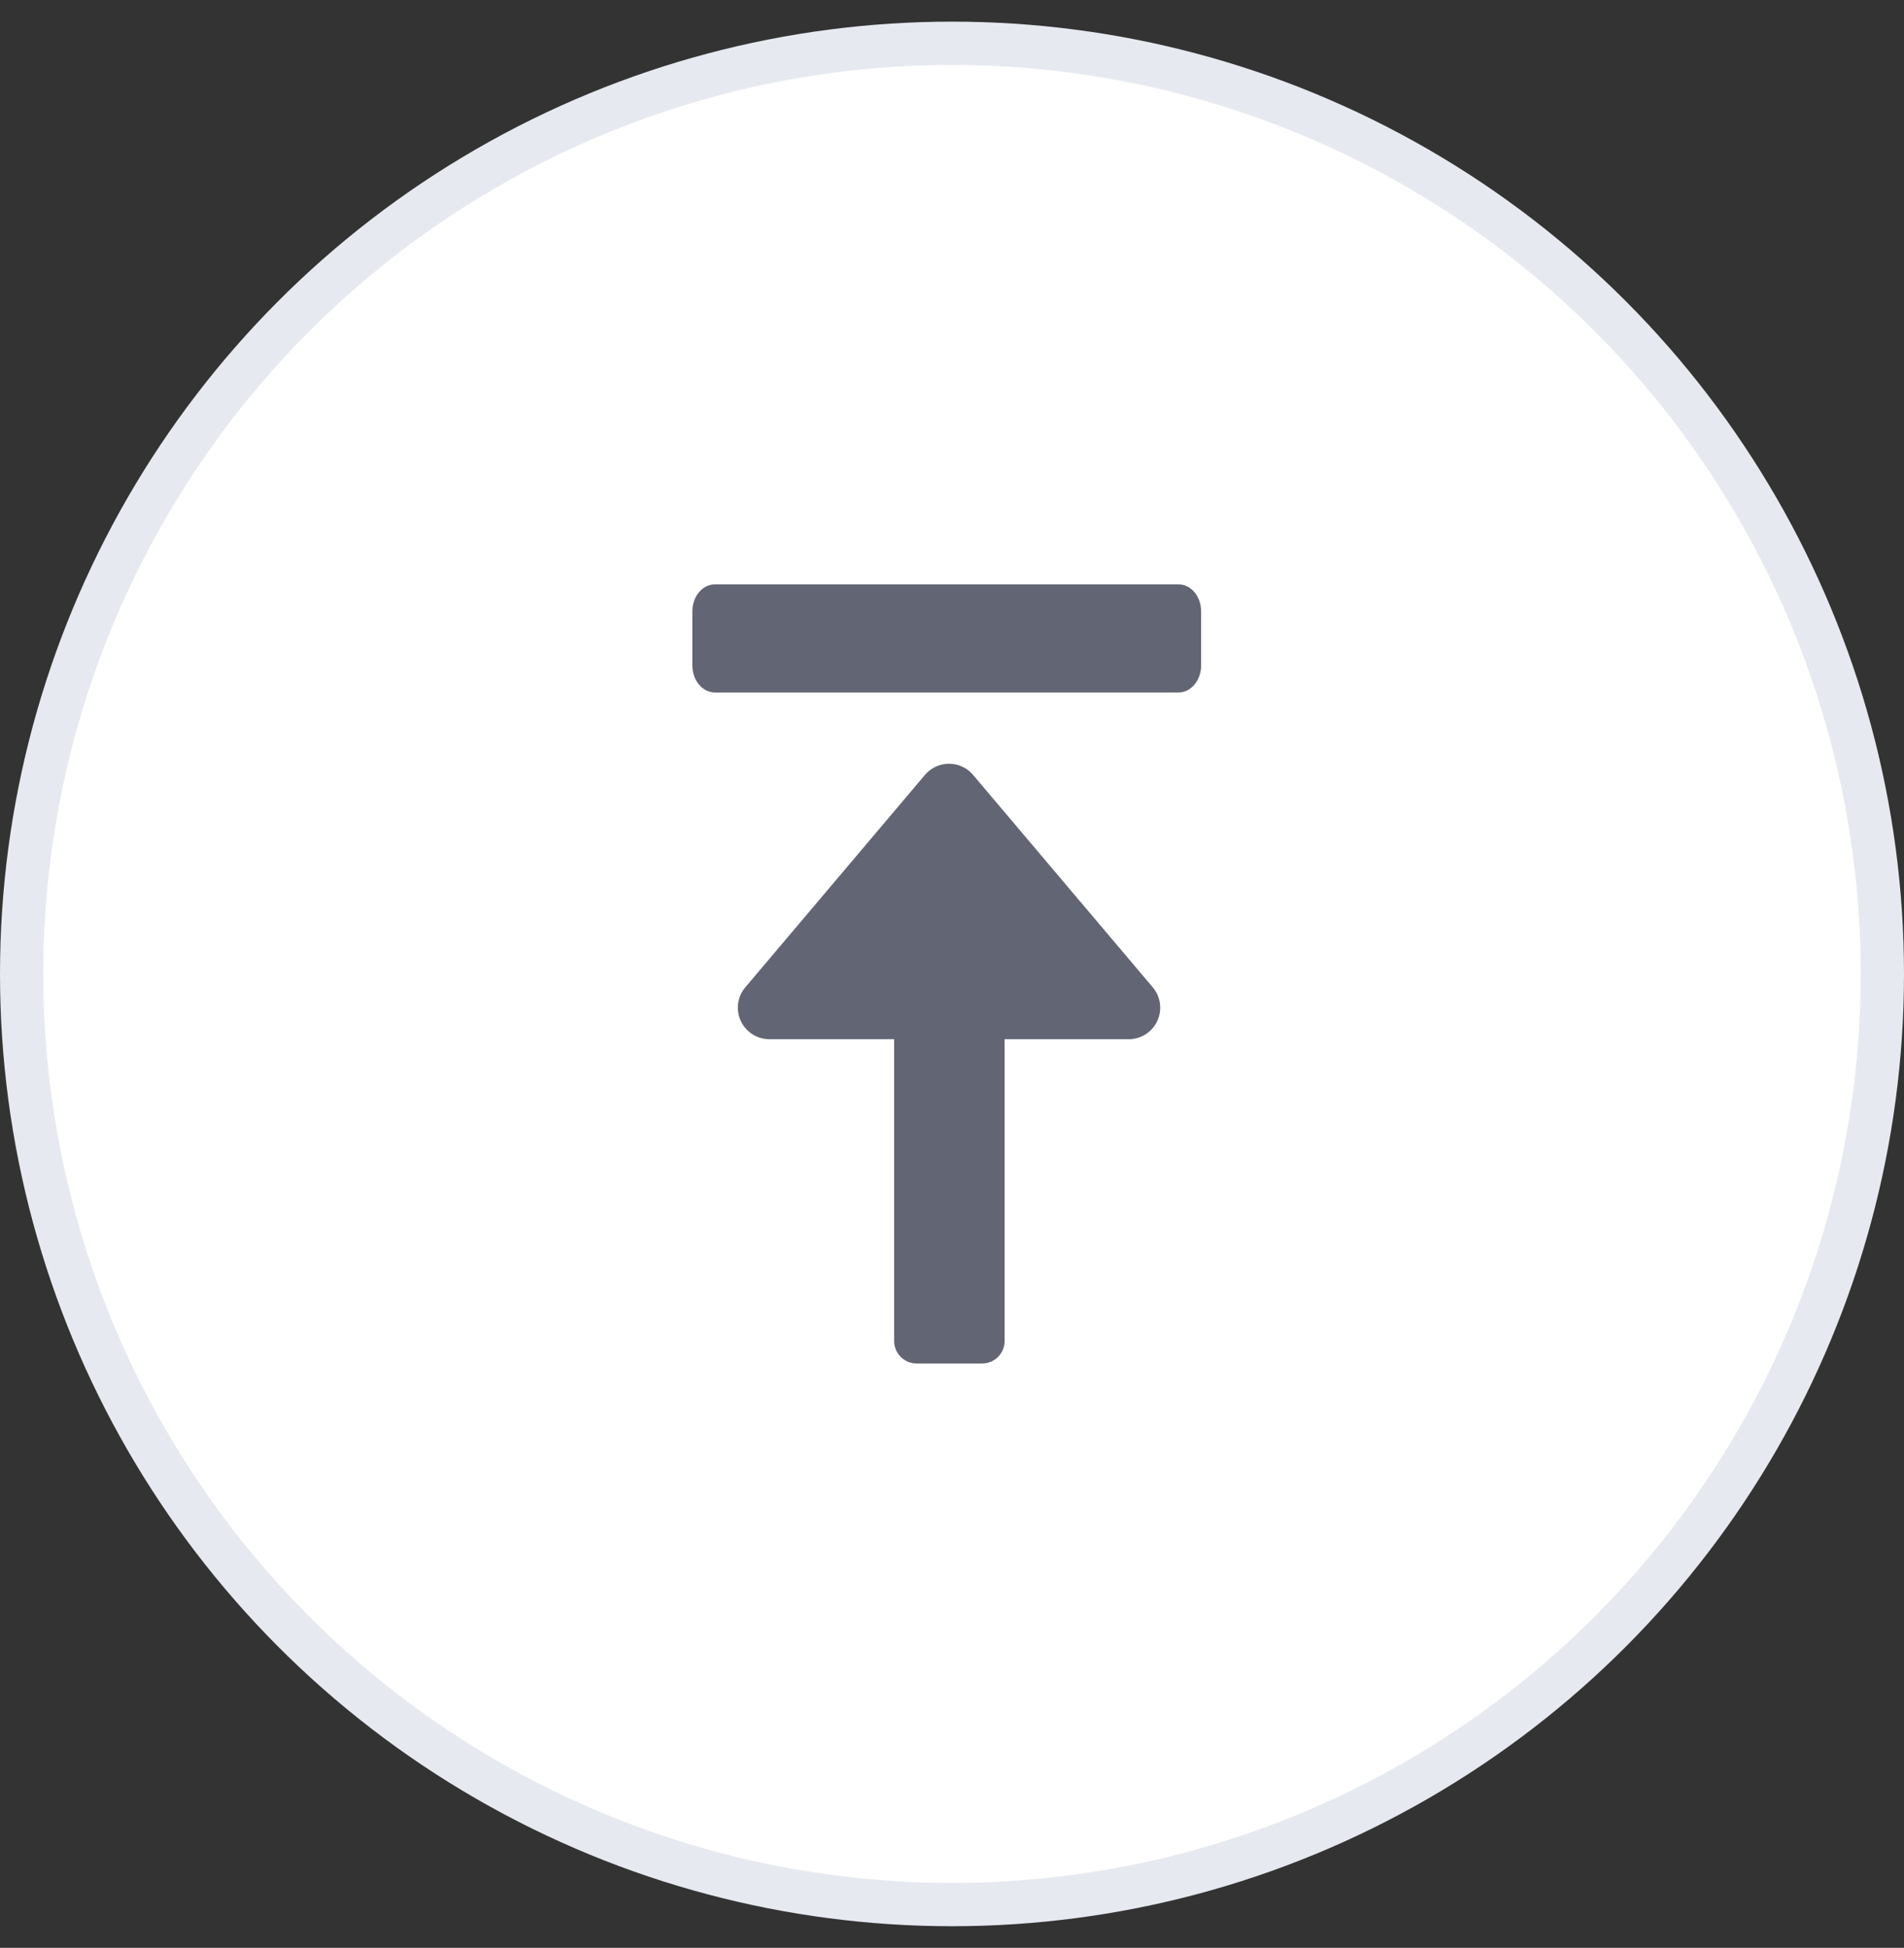<svg width="44" height="45" viewBox="0 0 44 45" fill="none" xmlns="http://www.w3.org/2000/svg">
<rect x="0" y="0" width="44" height="45" fill="#333333" stroke="none"/>
<g clip-path="url(#clip0_197_71136)">
<circle cx="22" cy="22.5" r="21.5" fill="white" stroke="#E6E9F0"/>
<path fill-rule="evenodd" clip-rule="evenodd" d="M22.402 17.817C22.433 17.843 22.461 17.872 22.487 17.902L26.64 22.81C26.899 23.117 26.861 23.576 26.554 23.836C26.422 23.947 26.256 24.008 26.084 24.008H23.216V30.979C23.216 31.267 22.984 31.5 22.696 31.5H21.183C20.895 31.5 20.663 31.267 20.663 30.979V24.008H17.779C17.377 24.008 17.051 23.682 17.051 23.28C17.051 23.108 17.112 22.941 17.223 22.81L21.375 17.902C21.635 17.595 22.095 17.557 22.402 17.817ZM27.237 13.5C27.524 13.5 27.757 13.78 27.757 14.124V15.373C27.757 15.718 27.524 15.997 27.237 15.997H16.52C16.233 15.997 16 15.718 16 15.373V14.124C16 13.78 16.233 13.5 16.52 13.5H27.237Z" fill="#626573"/>
</g>
<defs>
<clipPath id="clip0_197_71136">
<rect width="44" height="44" fill="white" transform="translate(0 0.5)"/>
</clipPath>
</defs>
</svg>
